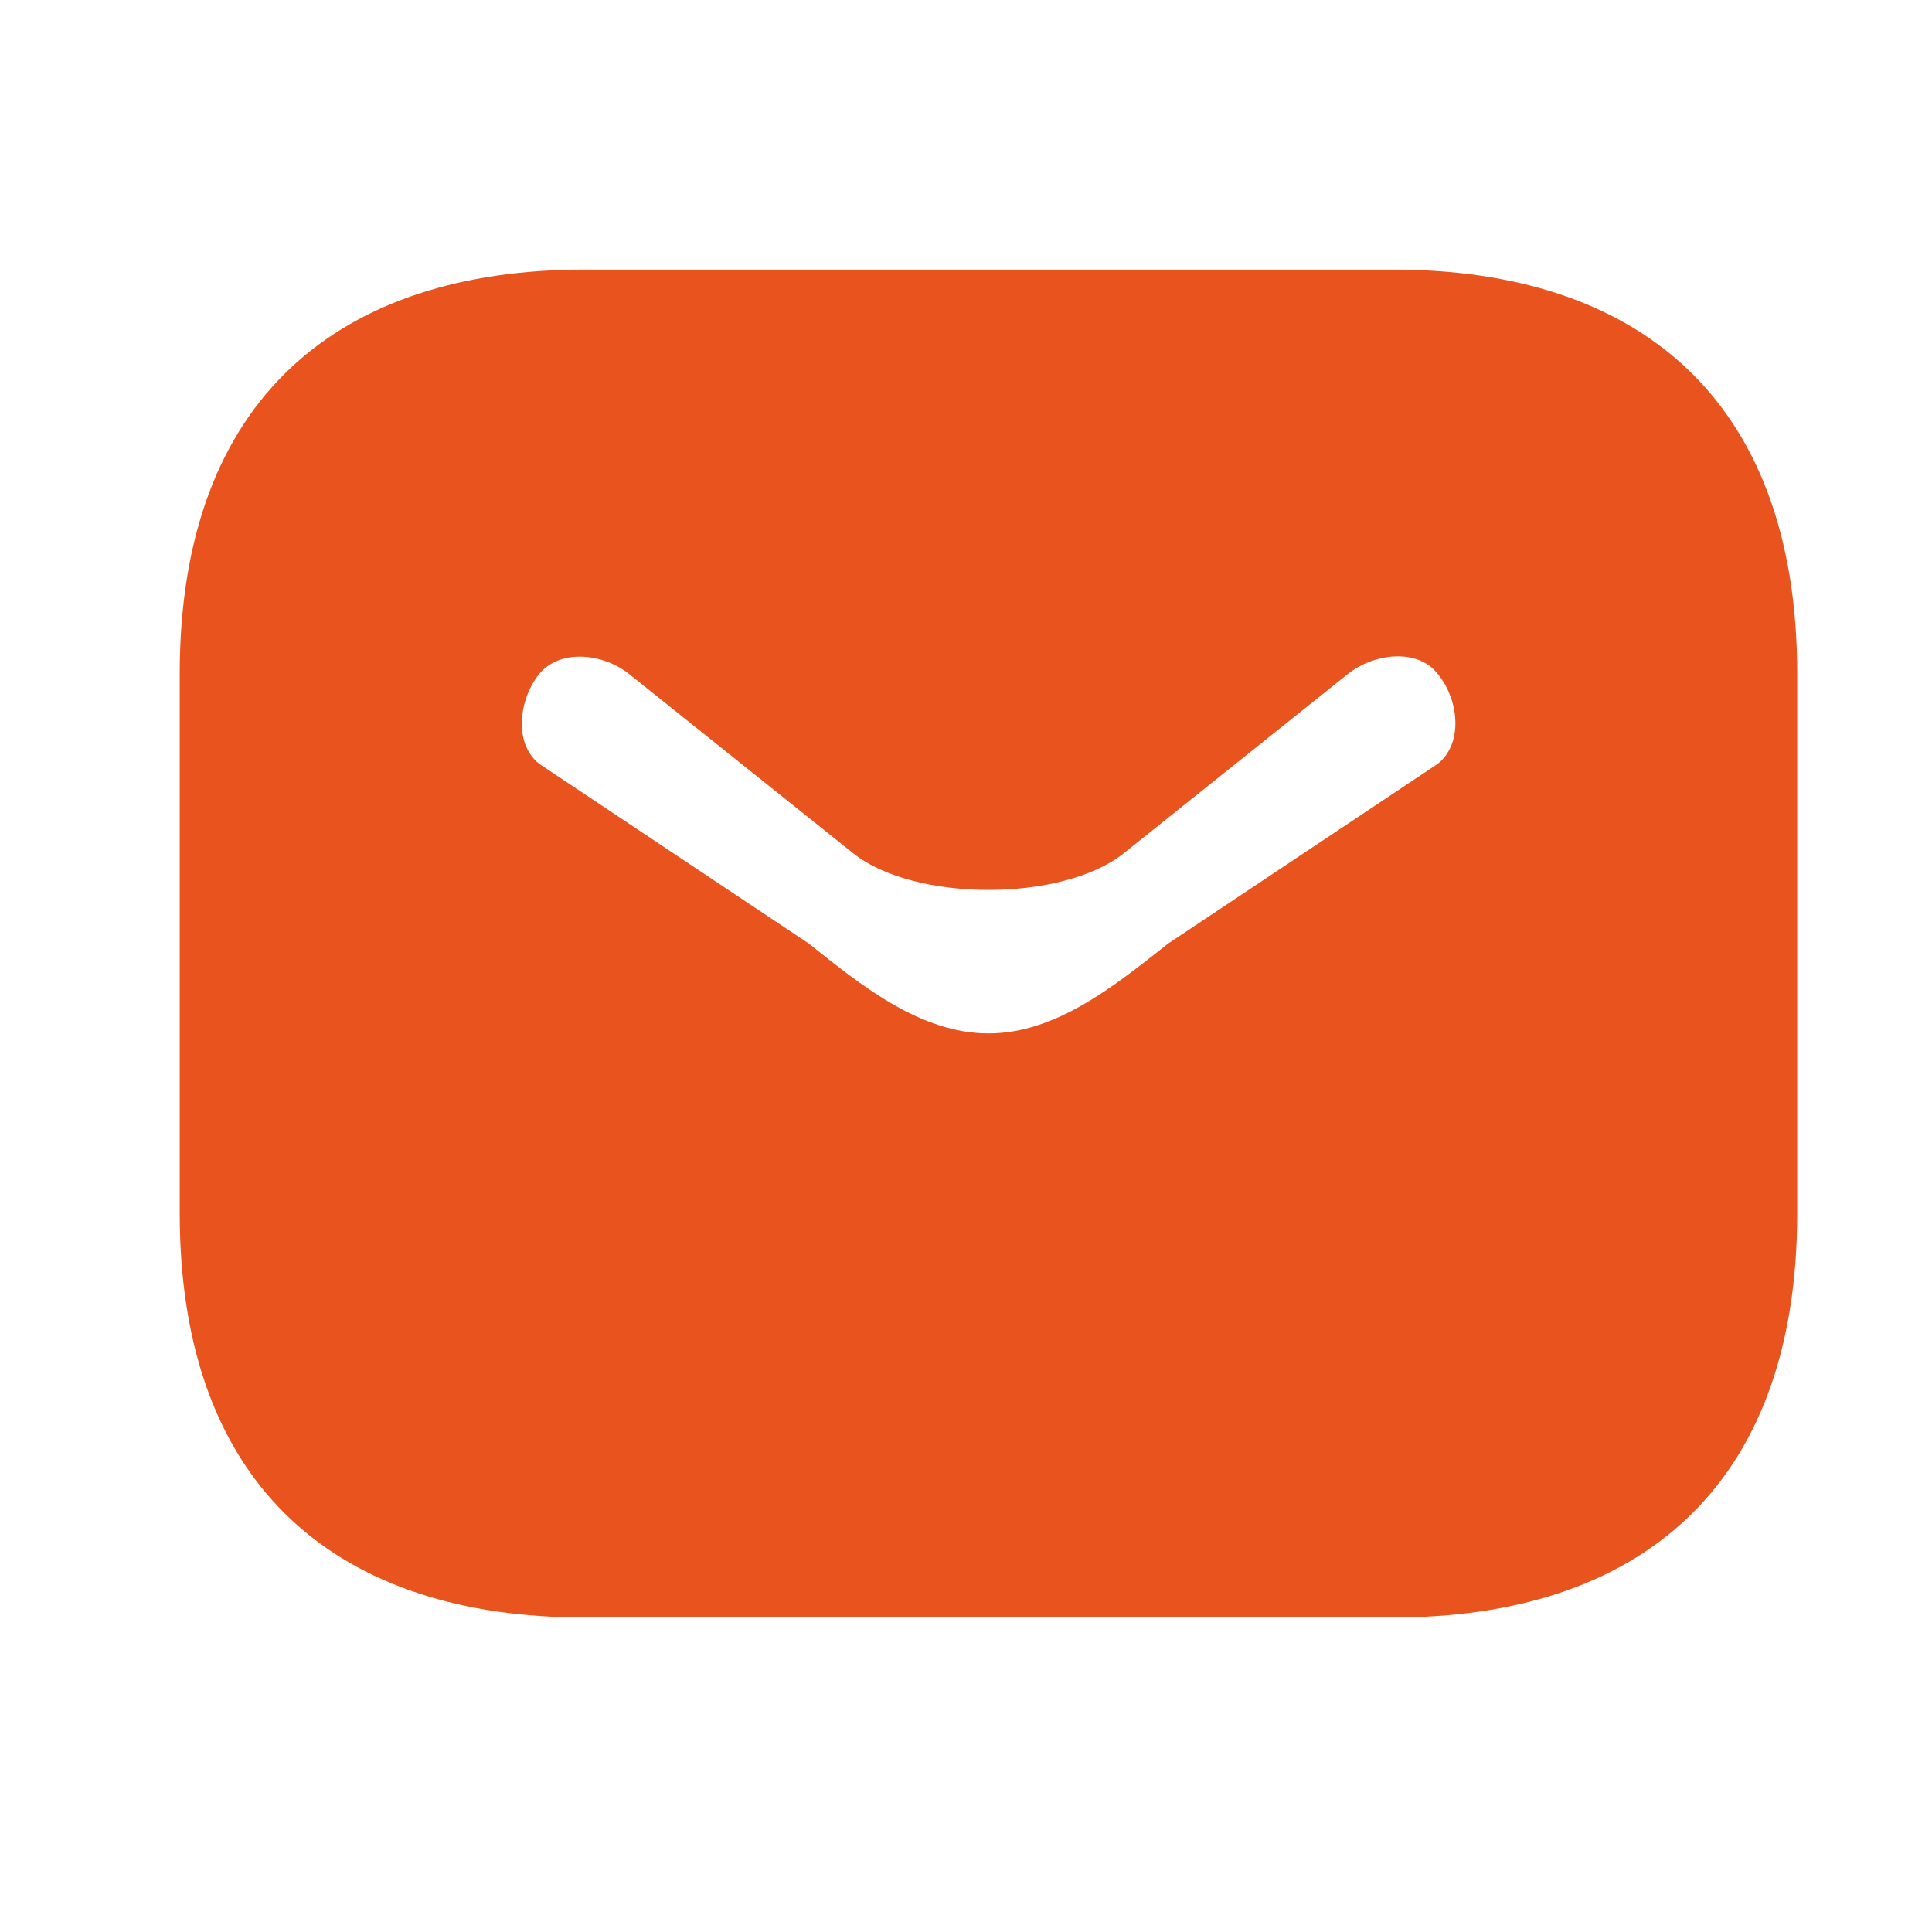 <svg width="43" height="43" viewBox="0 0 43 43" fill="none" xmlns="http://www.w3.org/2000/svg">
<path d="M31 6H13C7.6 6 4 8.824 4 15V27C4 33.176 7.6 36 13 36H31C36.4 36 40 33.176 40 27V15C40 8.824 36.4 6 31 6ZM32 17L26 21C24.812 21.935 23.512 23 22 23C20.488 23 19.17 21.935 18 21L12 17C11.424 16.541 11.55 15.565 12 15C12.468 14.435 13.424 14.541 14 15L19 19C20.368 20.076 23.632 20.076 25 19L30 15C30.576 14.541 31.55 14.418 32 15C32.468 15.565 32.576 16.541 32 17Z" fill="#E9531D"/>
</svg>
